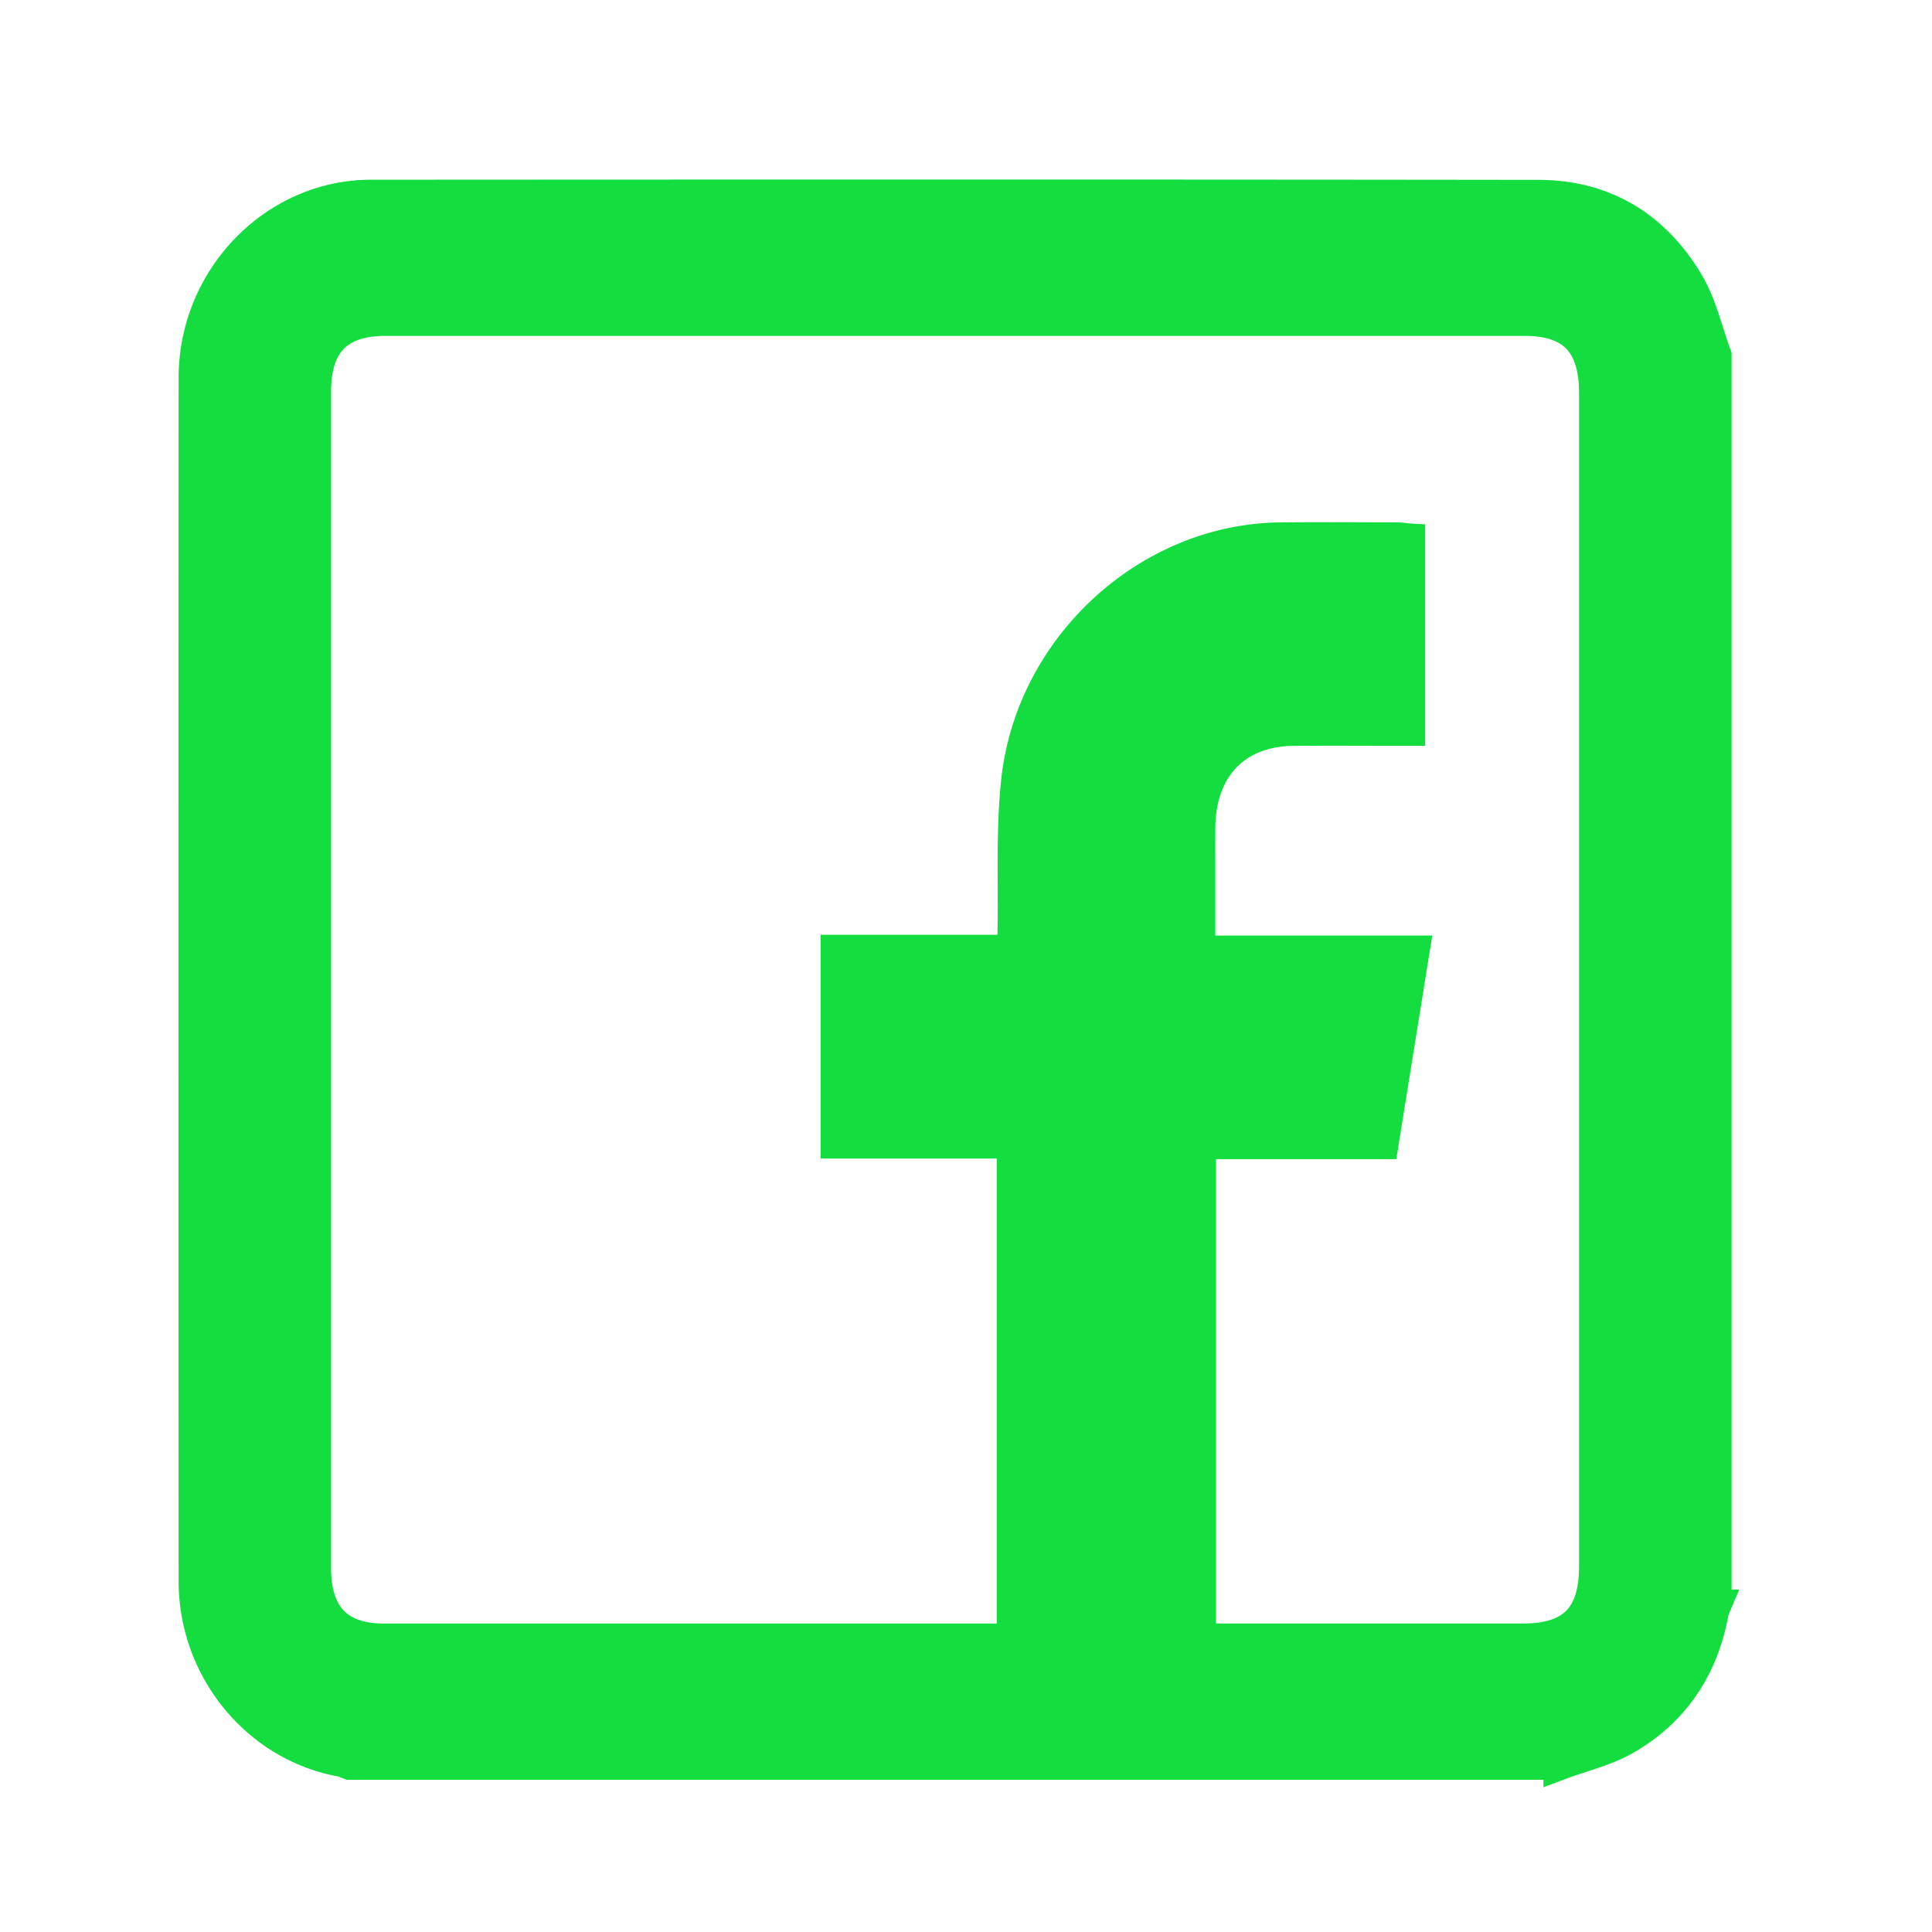 <svg xmlns="http://www.w3.org/2000/svg" width="57" height="57" fill="none"><path fill="#14DD3F" d="M46.035 52.008H10.319a2 2 0 0 1-.079-.03.827.827 0 0 0-.165-.057c-2.46-.443-4.304-2.68-4.305-5.266-.005-11.837-.007-23.673 0-35.51.002-2.925 2.343-5.341 5.18-5.343 11.482-.006 22.963-.01 34.443.005 1.909.002 3.404.896 4.39 2.569.258.437.417.937.576 1.436.073.229.145.458.228.68v36.823l-.03.08a.956.956 0 0 0-.055.172c-.303 1.643-1.157 2.907-2.566 3.714-.402.23-.849.375-1.296.52-.203.067-.407.133-.605.207Zm-10.66-3.61h9.567c1.476 0 2.145-.683 2.145-2.193V11.6c0-1.493-.67-2.19-2.106-2.19H11.37c-1.417 0-2.102.701-2.102 2.15v34.697c0 1.43.686 2.143 2.064 2.143h18.576V33.68H24.71v-5.601h5.22l-.001-.223v-.385c.01-.457.008-.915.006-1.373-.003-1.018-.007-2.035.1-3.04.421-3.964 3.86-7.1 7.726-7.145.887-.01 1.773-.007 2.66-.004l.797.002c.075 0 .15.01.223.018.036.005.072.01.107.012v5.563h-.446l-.926-.002c-.668-.001-1.337-.003-2.006.003-1.729.014-2.799 1.125-2.814 2.913-.003.391-.002.782-.001 1.173v2.51h6.315a12144.825 12144.825 0 0 0-.9 5.597h-5.393v14.7l-.003.002Z"/><path stroke="#14DD3F" d="M46.035 52.008H10.319a2 2 0 0 1-.079-.03.827.827 0 0 0-.165-.057c-2.46-.443-4.304-2.68-4.305-5.266-.005-11.837-.007-23.673 0-35.51.002-2.925 2.343-5.341 5.18-5.343 11.482-.006 22.963-.01 34.443.005 1.909.002 3.404.896 4.39 2.569.258.437.417.937.576 1.436.073.229.145.458.228.68v36.823l-.03.08a.956.956 0 0 0-.055.172c-.303 1.643-1.157 2.907-2.566 3.714-.402.23-.849.375-1.296.52-.203.067-.407.133-.605.207Zm-10.66-3.61h9.567c1.476 0 2.145-.683 2.145-2.193V11.6c0-1.493-.67-2.19-2.106-2.19H11.37c-1.417 0-2.102.701-2.102 2.15v34.697c0 1.43.686 2.143 2.064 2.143h18.576V33.68H24.71v-5.601h5.22l-.001-.223v-.385c.01-.457.008-.915.006-1.373-.003-1.018-.007-2.035.1-3.04.421-3.964 3.86-7.1 7.726-7.145.887-.01 1.773-.007 2.66-.004l.797.002c.075 0 .15.01.223.018.036.005.072.01.107.012v5.563h-.446l-.926-.002c-.668-.001-1.337-.003-2.006.003-1.729.014-2.799 1.125-2.814 2.913-.003.391-.002.782-.001 1.173v2.51h6.315a12144.825 12144.825 0 0 0-.9 5.597h-5.393v14.7l-.003.002Z"/></svg>